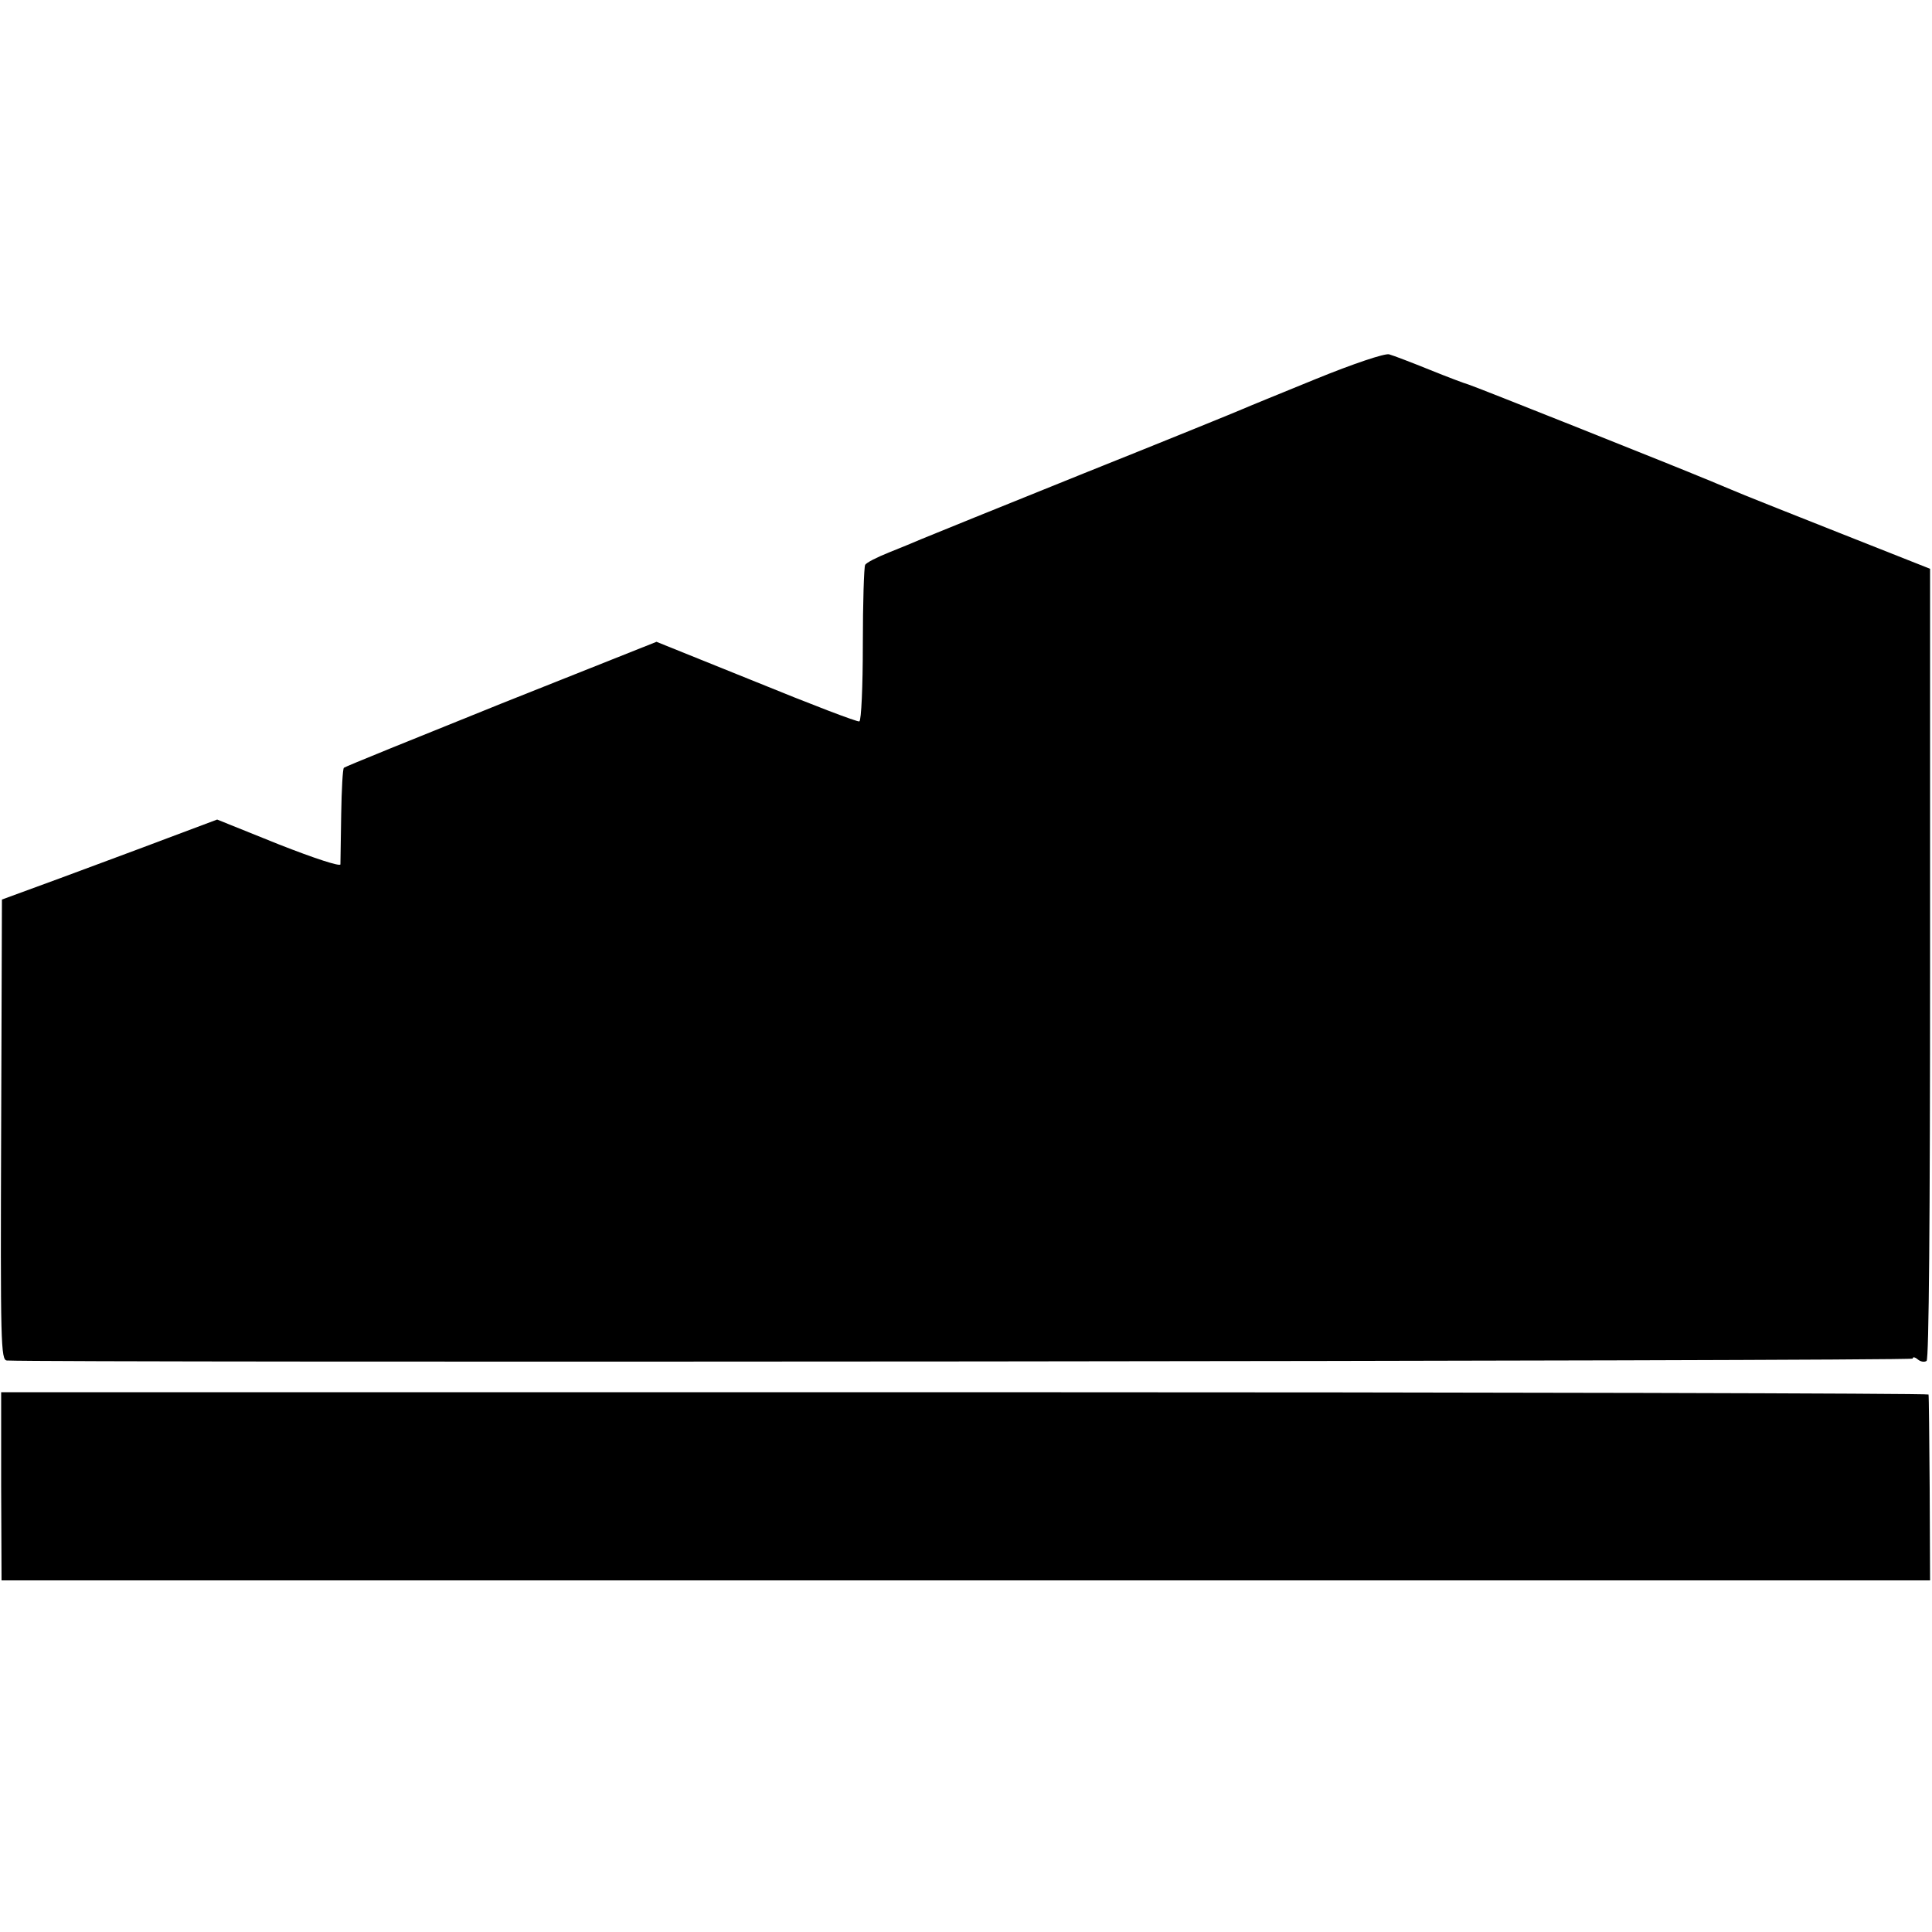 <?xml version="1.0" standalone="no"?>
<!DOCTYPE svg PUBLIC "-//W3C//DTD SVG 20010904//EN"
 "http://www.w3.org/TR/2001/REC-SVG-20010904/DTD/svg10.dtd">
<svg version="1.0" xmlns="http://www.w3.org/2000/svg"
 width="500pt" height="500pt" viewBox="0 0 500 500"
 preserveAspectRatio="xMidYMid meet">
<g transform="translate(0,500) scale(0.1,-0.1)"
fill="#000000" stroke="none">
<path d="M3405 4019 c-93 -38 -179 -73 -190 -78 -11 -5 -195 -80 -410 -166
-214 -86 -403 -163 -420 -170 -16 -7 -55 -23 -85 -35 -30 -12 -58 -26 -61 -32
-3 -5 -6 -98 -6 -206 0 -108 -4 -197 -9 -199 -5 -2 -125 44 -267 102 l-258
104 -402 -160 c-221 -89 -404 -163 -407 -166 -3 -2 -6 -57 -7 -121 -1 -64 -2
-122 -2 -129 -1 -6 -66 15 -160 52 l-159 64 -128 -48 c-71 -27 -196 -73 -279
-104 l-150 -55 -2 -596 c-2 -554 -1 -596 15 -597 108 -6 4932 -2 4932 5 0 5 6
4 13 -2 7 -6 17 -8 23 -4 6 5 9 361 9 1028 l0 1022 -235 93 c-129 51 -255 101
-280 112 -25 10 -54 23 -65 27 -66 28 -603 242 -615 245 -8 2 -53 19 -100 38
-47 19 -94 37 -105 40 -11 3 -92 -24 -190 -64z"/>
<path d="M3 1153 l1 -243 2495 0 2496 0 -1 238 c-1 130 -2 240 -3 243 0 3
-1123 6 -2495 6 l-2493 0 0 -244z"/>
</g>
</svg>
